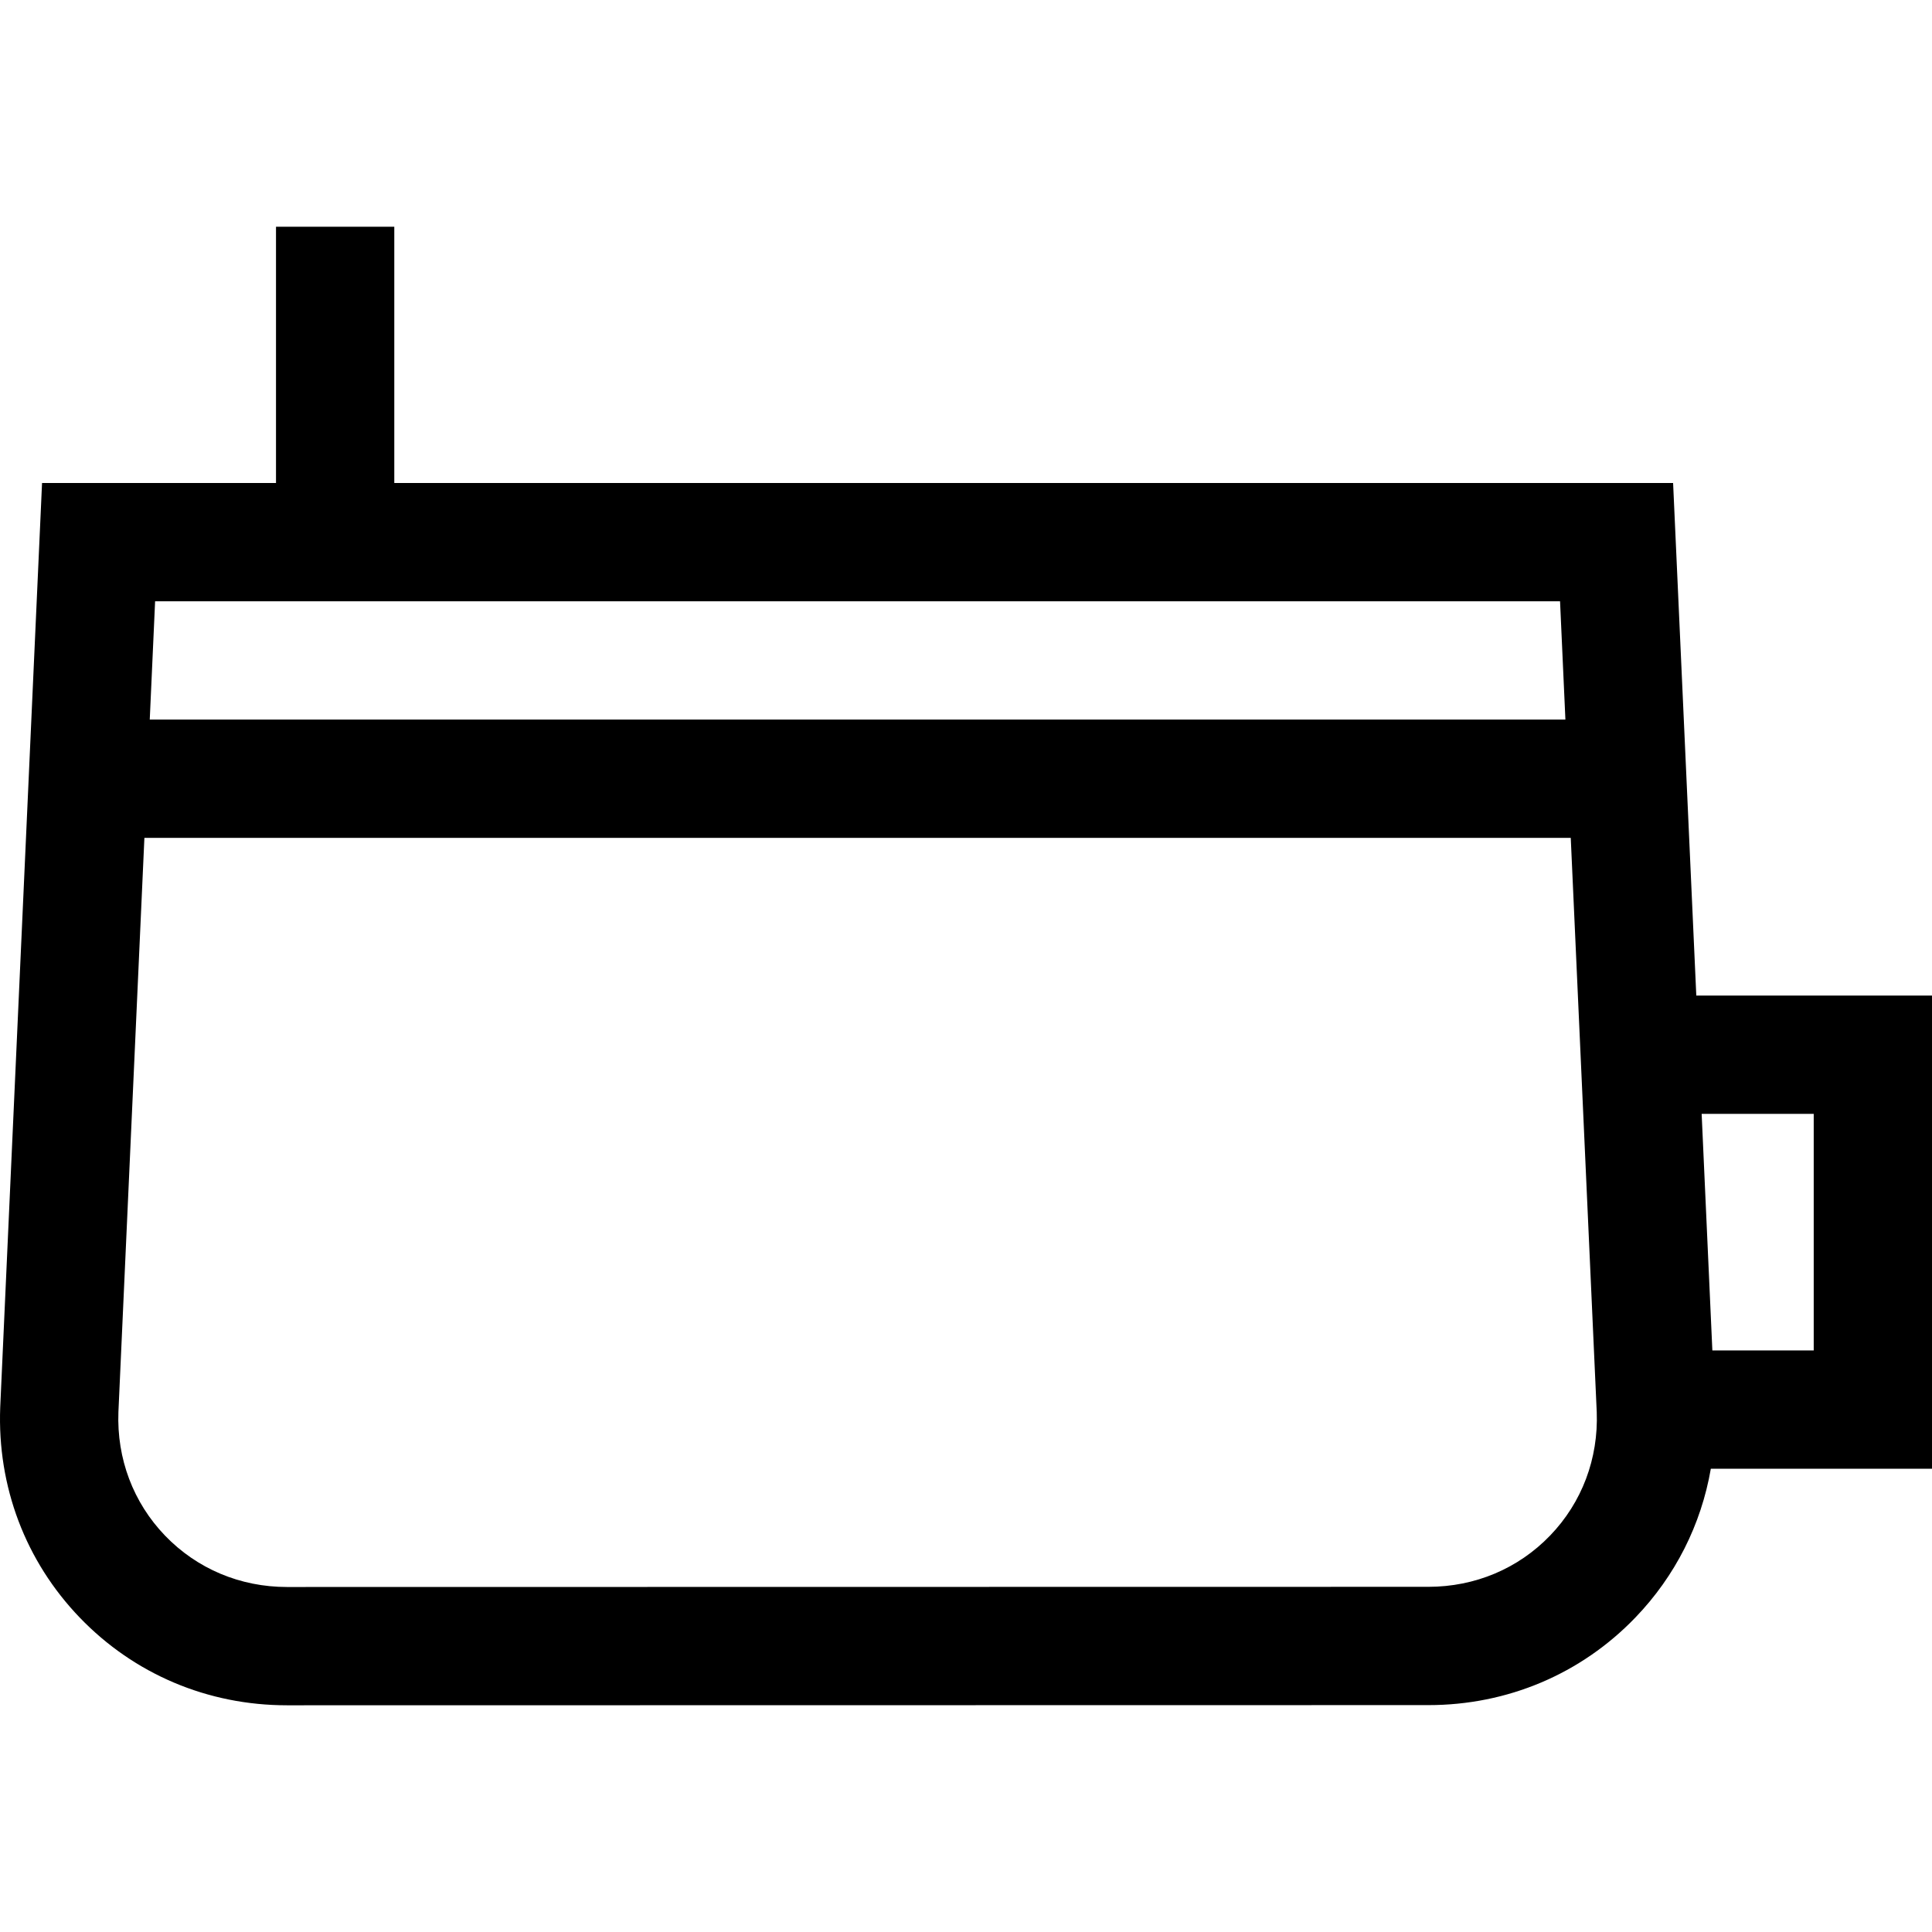 <?xml version="1.0" encoding="iso-8859-1"?>
<!-- Uploaded to: SVG Repo, www.svgrepo.com, Generator: SVG Repo Mixer Tools -->
<svg fill="#000000" height="800px" width="800px" version="1.1" id="Layer_1" xmlns="http://www.w3.org/2000/svg" xmlns:xlink="http://www.w3.org/1999/xlink" 
	 viewBox="0 0 512 512" xml:space="preserve">
<g>
	<g>
		<path d="M449.536,263.837l-6.147-135.836H104.491V60.082H73.144v67.918H11.143L0.063,372.844l-0.004,0.107
			c-0.807,20.974,6.685,40.773,21.095,55.748c14.41,14.973,33.906,23.22,54.896,23.22c0.002,0,302.476-0.046,302.476-0.046
			c20.977,0,40.461-8.242,54.863-23.208c10.603-11.017,17.441-24.652,19.998-39.44H512V263.837H449.536z M41.105,159.347h372.324
			l1.419,31.347H39.686L41.105,159.347z M410.802,406.929c-8.438,8.769-19.9,13.597-32.279,13.597L76.05,420.571
			c-12.388,0-23.862-4.834-32.308-13.61c-8.435-8.767-12.824-20.398-12.361-32.762l6.886-152.159h377.998l6.886,152.159
			C423.614,386.551,419.229,398.172,410.802,406.929z M480.654,357.878h-26.862l-2.837-62.694h29.699V357.878z"/>
	</g>
</g>
</svg>